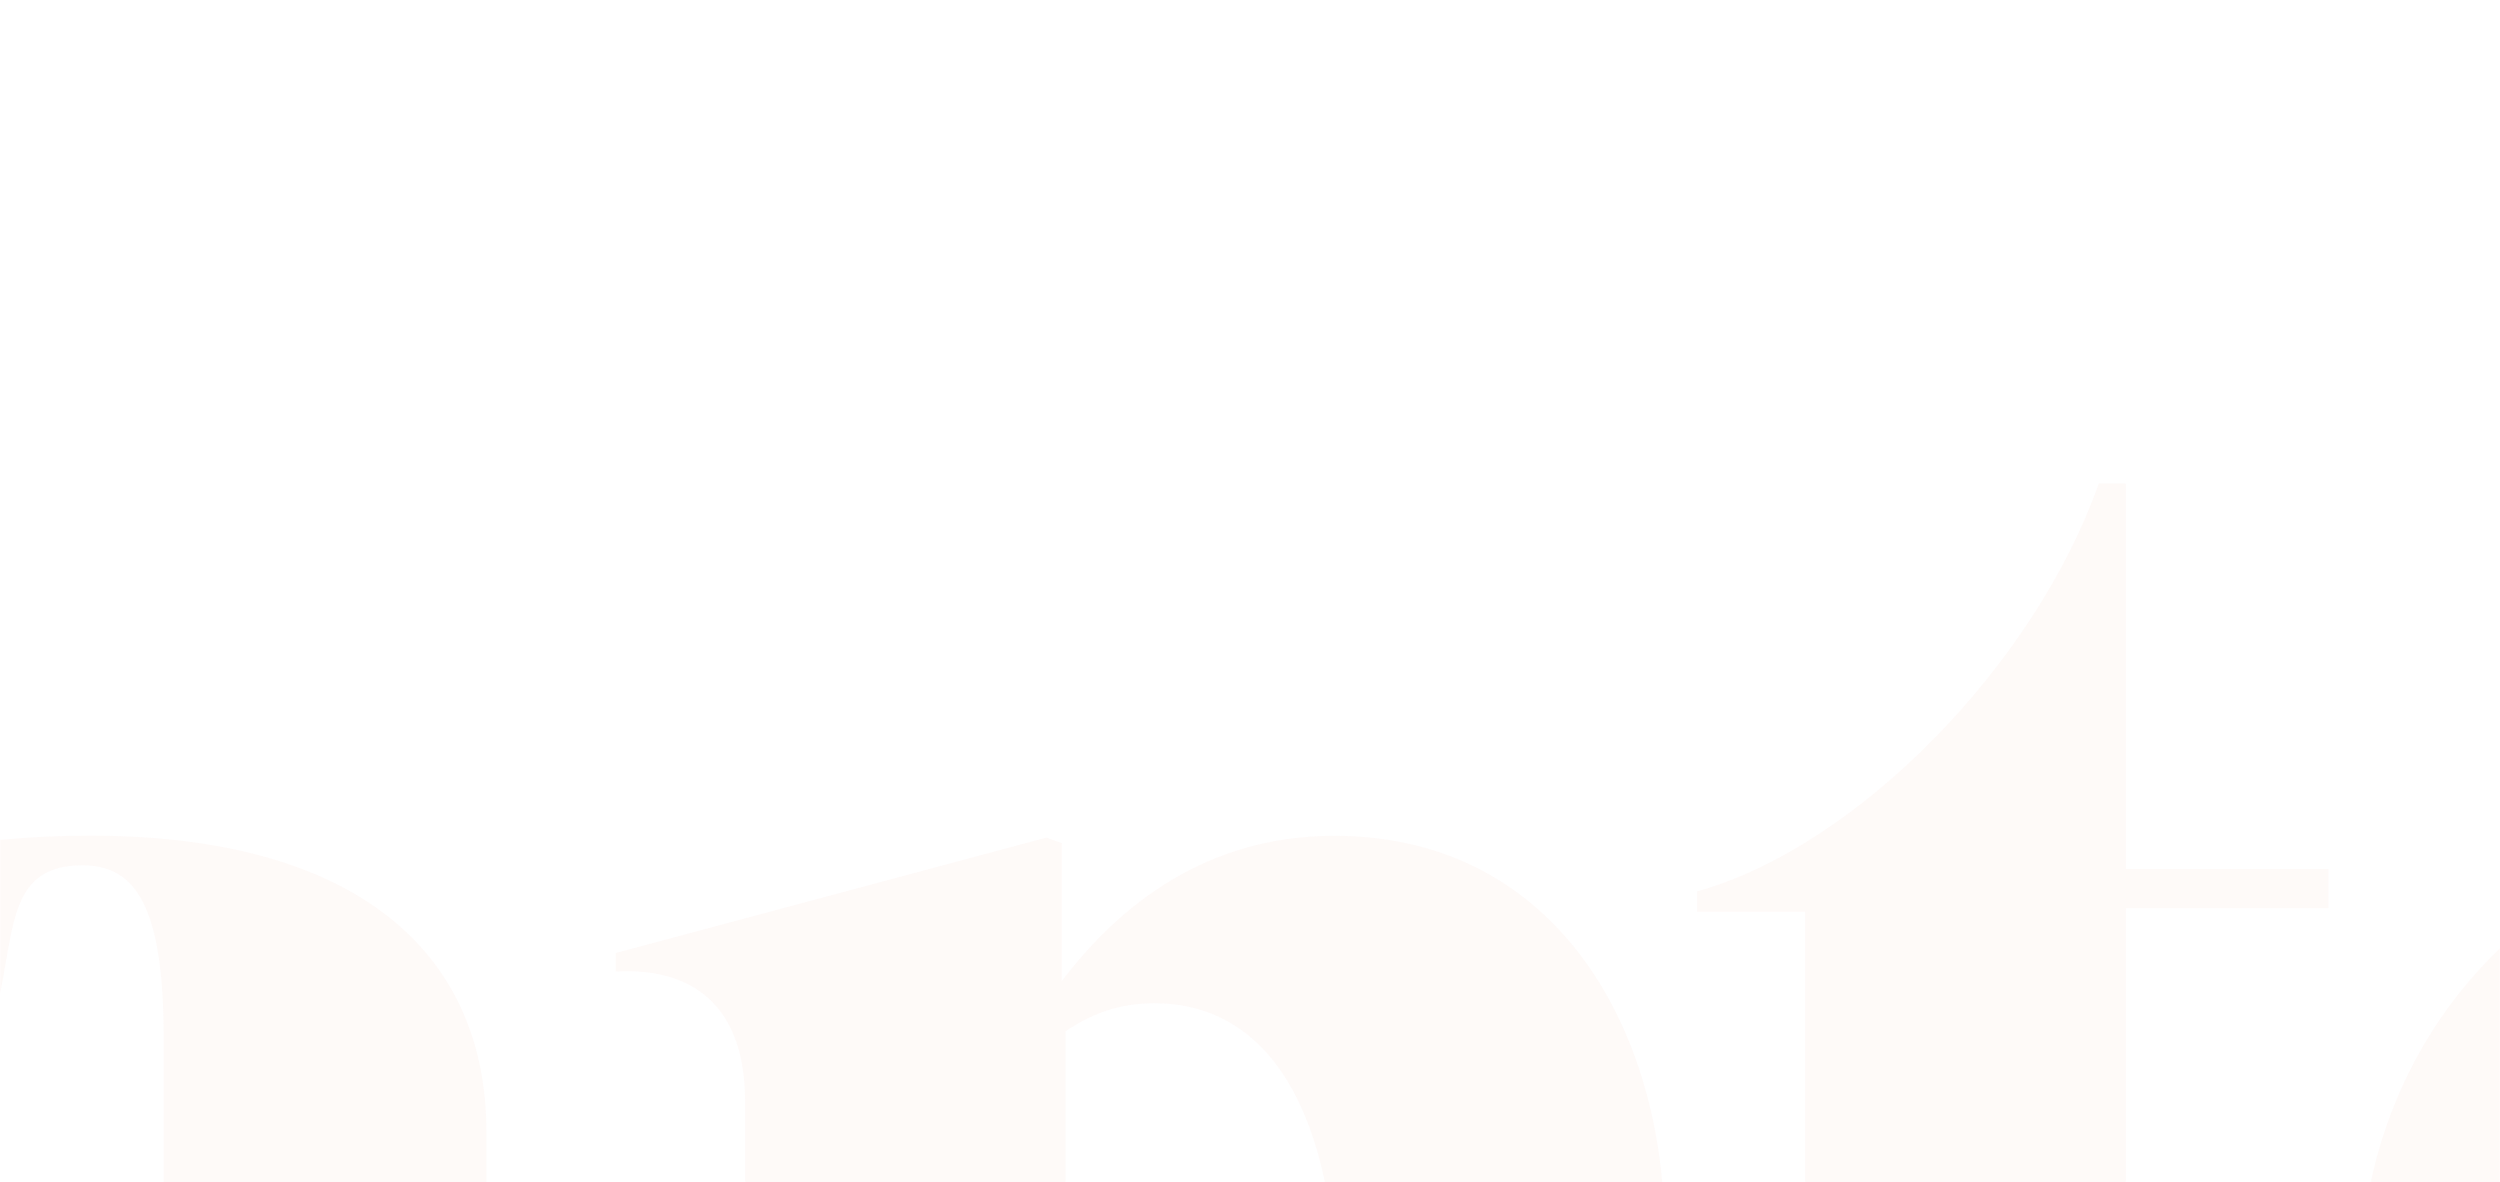 <?xml version="1.0" encoding="UTF-8"?>
<svg xmlns="http://www.w3.org/2000/svg" width="1440" height="681" viewBox="0 0 1440 681" fill="none">
  <g opacity="0.05">
    <mask id="mask0_1520_3431" style="mask-type:alpha" maskUnits="userSpaceOnUse" x="0" y="-157" width="1440" height="838">
      <rect y="-157" width="1440" height="838" fill="#D9D9D9"></rect>
    </mask>
    <g mask="url(#mask0_1520_3431)">
      <path d="M103.172 938.193C56.496 984.295 -5.847 1011.12 -62.56 1011.12C-130.453 1011.12 -193.857 970.37 -193.857 894.215C-193.857 818.06 -133.799 751.582 94.278 692.578V598.171C94.278 523.118 78.692 498.415 47.602 498.415C-3.563 498.415 12.023 549.866 -9.112 604.622C-25.84 649.623 -60.276 666.852 -92.508 666.852C-132.575 666.852 -164.807 638.924 -164.807 597.149C-164.807 532.795 -93.651 481.343 52.09 481.343C205.582 481.343 280.166 548.922 280.166 651.904V897.519C280.166 924.347 291.264 940.396 312.398 940.396C326.842 940.396 342.428 932.922 355.81 914.67L366.908 922.144C333.533 976.821 277.881 1009 211.131 1009C157.764 1009 118.84 986.498 103.254 938.193H103.172ZM97.623 916.794C95.42 904.993 94.278 892.091 94.278 878.166V710.83C-3.644 747.255 -23.637 806.259 -23.637 853.463C-23.637 910.264 7.535 936.069 44.256 936.069C63.187 936.069 79.834 930.719 97.623 916.794Z" fill="#EC8D71"></path>
      <path d="M678.302 1237.47H364.626V1226.77C395.798 1223.55 429.173 1205.29 429.173 1150.62V634.685C429.173 572.455 391.391 557.429 354.671 559.632V548.932L602.739 482.454L611.634 485.68V565.06C645.009 521.082 695.112 481.431 768.472 481.431C898.626 481.431 958.685 596.214 958.685 708.794C958.685 885.728 810.742 1011.21 671.693 1011.21C649.415 1011.21 630.566 1007.98 613.837 1001.53V1150.62C613.837 1205.29 646.07 1223.55 678.384 1226.77V1237.47H678.302ZM770.594 762.37C770.594 635.786 728.324 577.884 664.92 577.884C643.785 577.884 628.199 584.335 613.756 594.011V920.029C619.304 967.232 644.927 992.958 671.611 992.958C719.43 992.958 770.594 906.104 770.594 762.37Z" fill="#EC8D71"></path>
      <path d="M1224.46 523.203V845.996C1224.46 887.849 1251.14 912.474 1284.52 912.474C1307.86 912.474 1324.58 900.673 1342.37 874.947L1355.76 883.522C1313.49 956.451 1244.53 1009 1167.75 1009C1090.96 1009 1039.8 956.451 1039.8 882.421V525.249H977.533V513.448C1069.82 487.722 1172.23 382.616 1208.87 278.532H1224.46V500.546H1341.23V523.046H1224.46V523.203Z" fill="#EC8D71"></path>
      <path d="M1720.84 987.762C1590.36 1040 1441.44 982.412 1383.01 846.702C1321.08 703.125 1388.8 547.04 1520.27 494.408C1639.4 446.654 1759.68 493.7 1820.48 618.002L1526.71 735.696C1583.67 851.108 1671.15 889.186 1753.32 856.301C1806.77 834.902 1844.55 788.406 1851.32 728.773L1863.89 727.199C1881.19 845.68 1827.66 944.964 1720.84 987.762ZM1517.74 714.926L1657.44 658.99C1607.01 536.34 1563.92 497.869 1526.87 512.66C1485.75 529.102 1472.45 609.977 1517.74 714.926Z" fill="#EC8D71"></path>
    </g>
  </g>
</svg>
